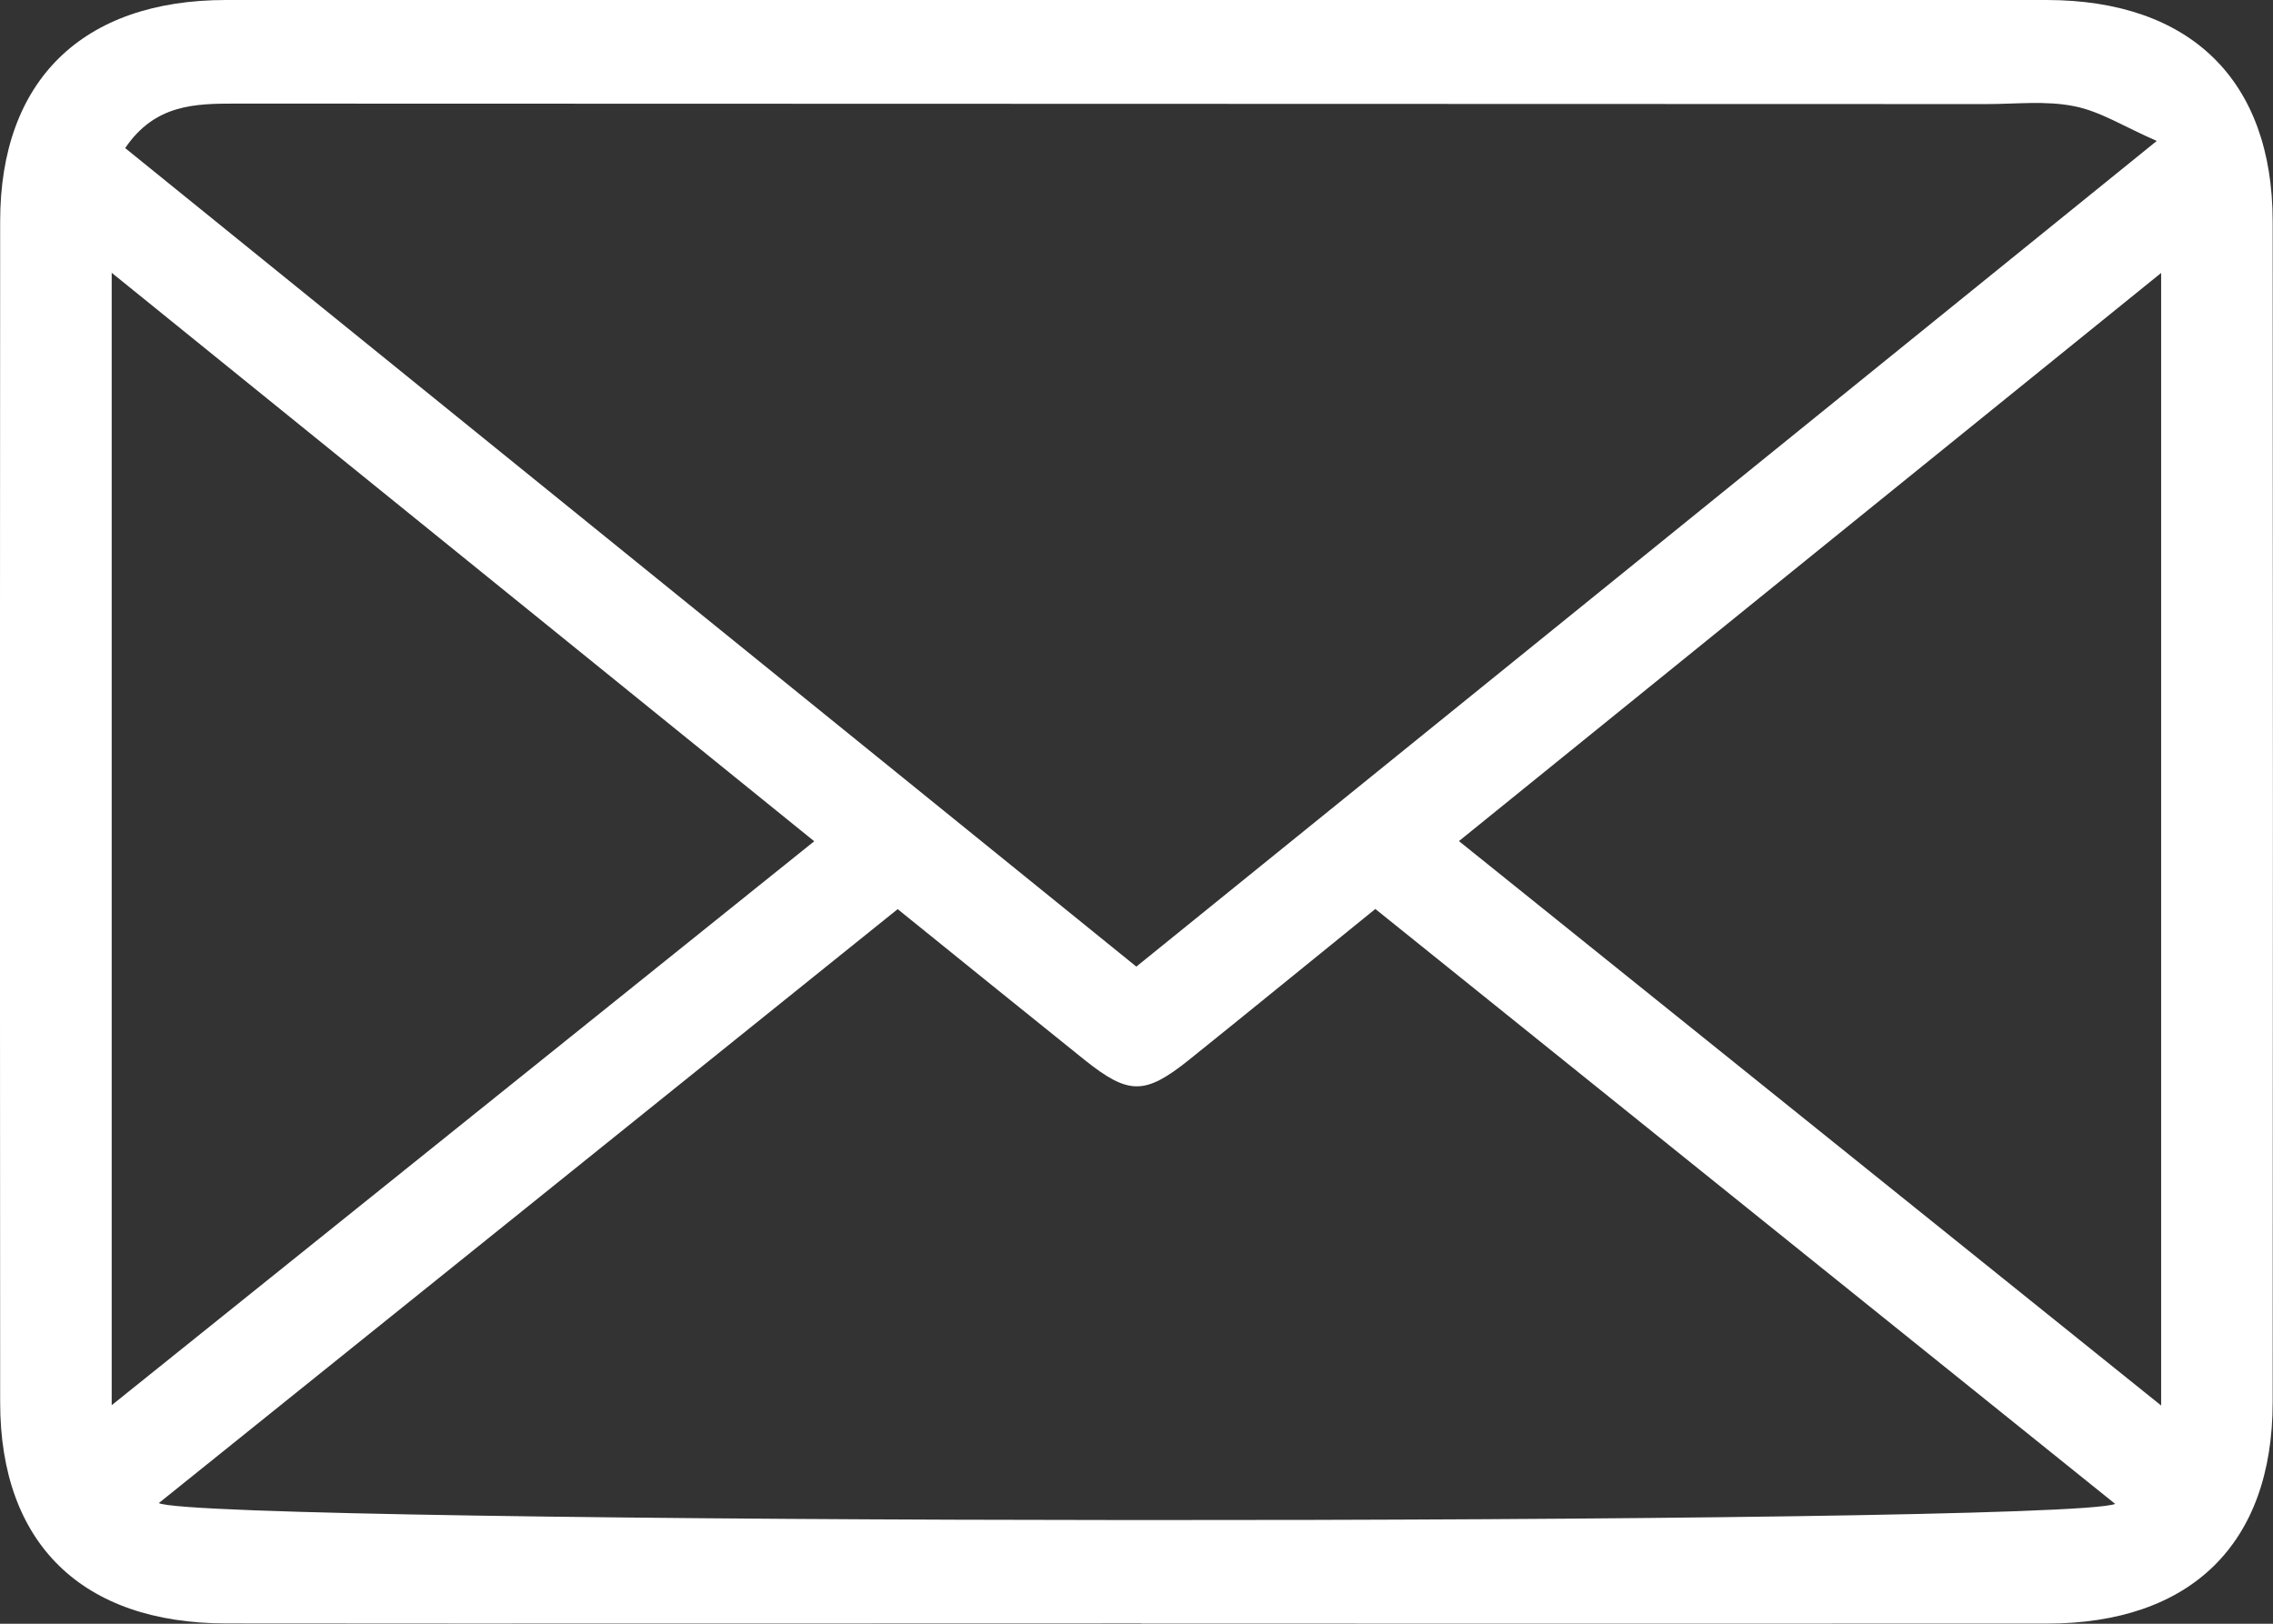 <svg width="14" height="10" viewBox="0 0 14 10" fill="none" xmlns="http://www.w3.org/2000/svg">
<rect x="0" y="0" width="14" height="10" fill="#333333" stroke="none"/>
<g clip-path="url(#clip0_177_392)">
<path d="M7.029 9.999C8.888 9.999 10.748 10 12.607 9.999C13.495 9.999 13.997 9.508 13.998 8.637C14 6.212 14 3.787 13.998 1.363C13.997 0.495 13.492 0.001 12.606 0C8.869 -0.001 5.131 -0.001 1.393 0C0.508 0 0.001 0.495 0.001 1.363C-0.001 3.787 -0.001 6.212 0.001 8.637C0.001 9.506 0.505 9.998 1.394 9.998C3.273 10 5.151 9.998 7.029 9.998V9.999ZM6.999 5.953C4.908 4.26 2.839 2.586 0.771 0.912C0.954 0.642 1.201 0.638 1.451 0.638C5.046 0.639 8.641 0.64 12.236 0.641C12.416 0.641 12.602 0.619 12.775 0.654C12.935 0.685 13.082 0.78 13.284 0.868C11.152 2.593 9.088 4.264 6.999 5.953V5.953ZM8.471 5.598C9.993 6.822 11.5 8.034 13.028 9.262C12.689 9.399 1.271 9.392 0.978 9.257C2.503 8.032 4.012 6.819 5.529 5.599C5.924 5.918 6.302 6.224 6.682 6.529C6.952 6.744 7.052 6.745 7.325 6.526C7.704 6.222 8.08 5.914 8.471 5.598ZM13.311 1.681V8.656C11.848 7.48 10.427 6.338 8.986 5.18C10.436 4.006 11.857 2.857 13.311 1.681ZM5.015 5.181C3.566 6.344 2.141 7.488 0.688 8.654V1.68C2.152 2.864 3.572 4.014 5.015 5.181Z" fill="white"/>
</g>
<defs>
<clipPath id="clip0_177_392">
<rect width="14" height="10" fill="white" transform="matrix(-1 0 0 1 14 0)"/>
</clipPath>
</defs>
</svg>
